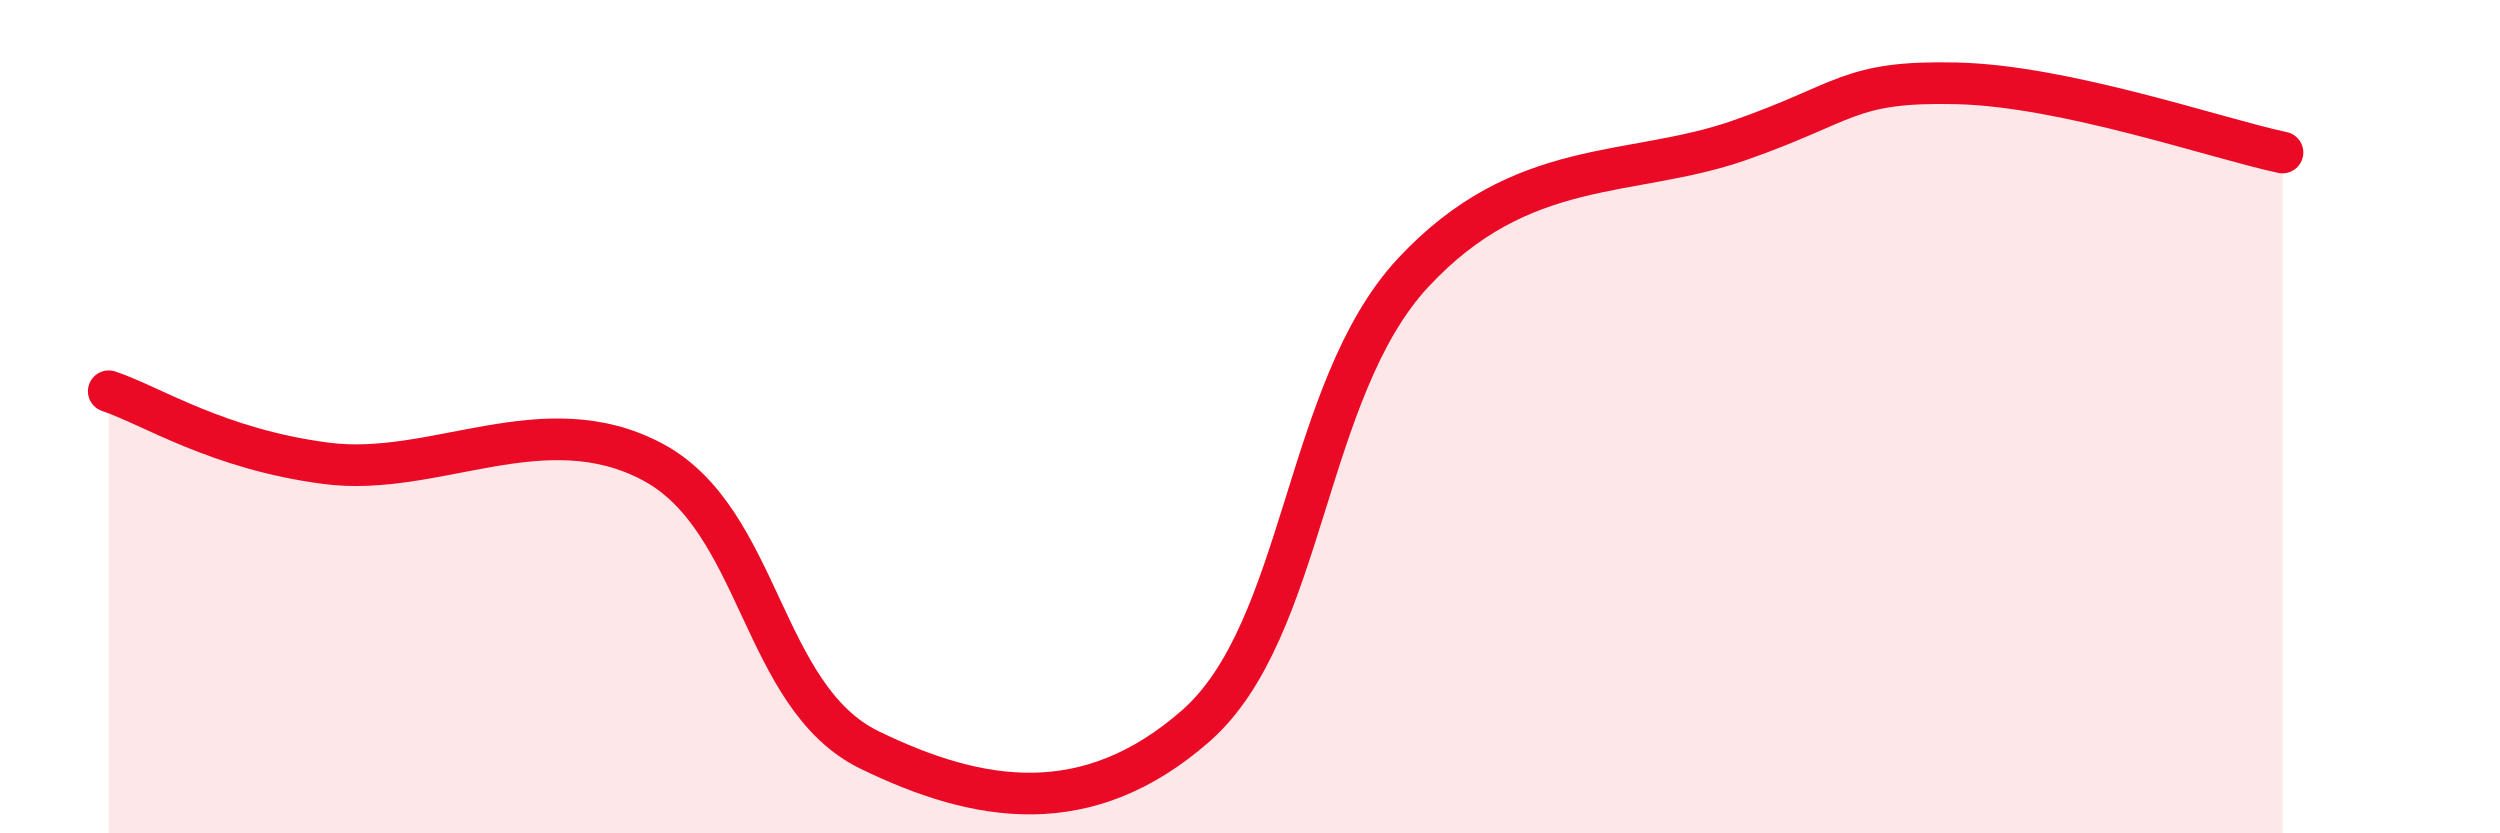 
    <svg width="60" height="20" viewBox="0 0 60 20" xmlns="http://www.w3.org/2000/svg">
      <path
        d="M 2.61,9.39 C 3.65,9.74 5.22,10.78 7.83,11.12 C 10.44,11.46 13.04,9.7 15.65,11.08 C 18.26,12.46 18.26,16.73 20.87,18 C 23.48,19.27 26.09,19.71 28.7,17.42 C 31.31,15.13 31.3,9.36 33.91,6.55 C 36.52,3.74 39.13,4.28 41.74,3.37 C 44.35,2.46 44.35,1.94 46.96,2 C 49.57,2.06 53.22,3.33 54.78,3.66L54.78 20L2.61 20Z"
        fill="#EB0A25"
        opacity="0.1"
        stroke-linecap="round"
        stroke-linejoin="round"
      />
      <path
        d="M 2.61,9.39 C 3.65,9.74 5.22,10.78 7.83,11.12 C 10.44,11.46 13.04,9.7 15.65,11.08 C 18.26,12.46 18.26,16.73 20.87,18 C 23.48,19.27 26.09,19.71 28.7,17.42 C 31.31,15.13 31.3,9.36 33.91,6.55 C 36.52,3.74 39.13,4.28 41.74,3.37 C 44.35,2.46 44.35,1.94 46.96,2 C 49.57,2.06 53.22,3.33 54.78,3.66"
        stroke="#EB0A25"
        stroke-width="1"
        fill="none"
        stroke-linecap="round"
        stroke-linejoin="round"
      />
    </svg>
  
